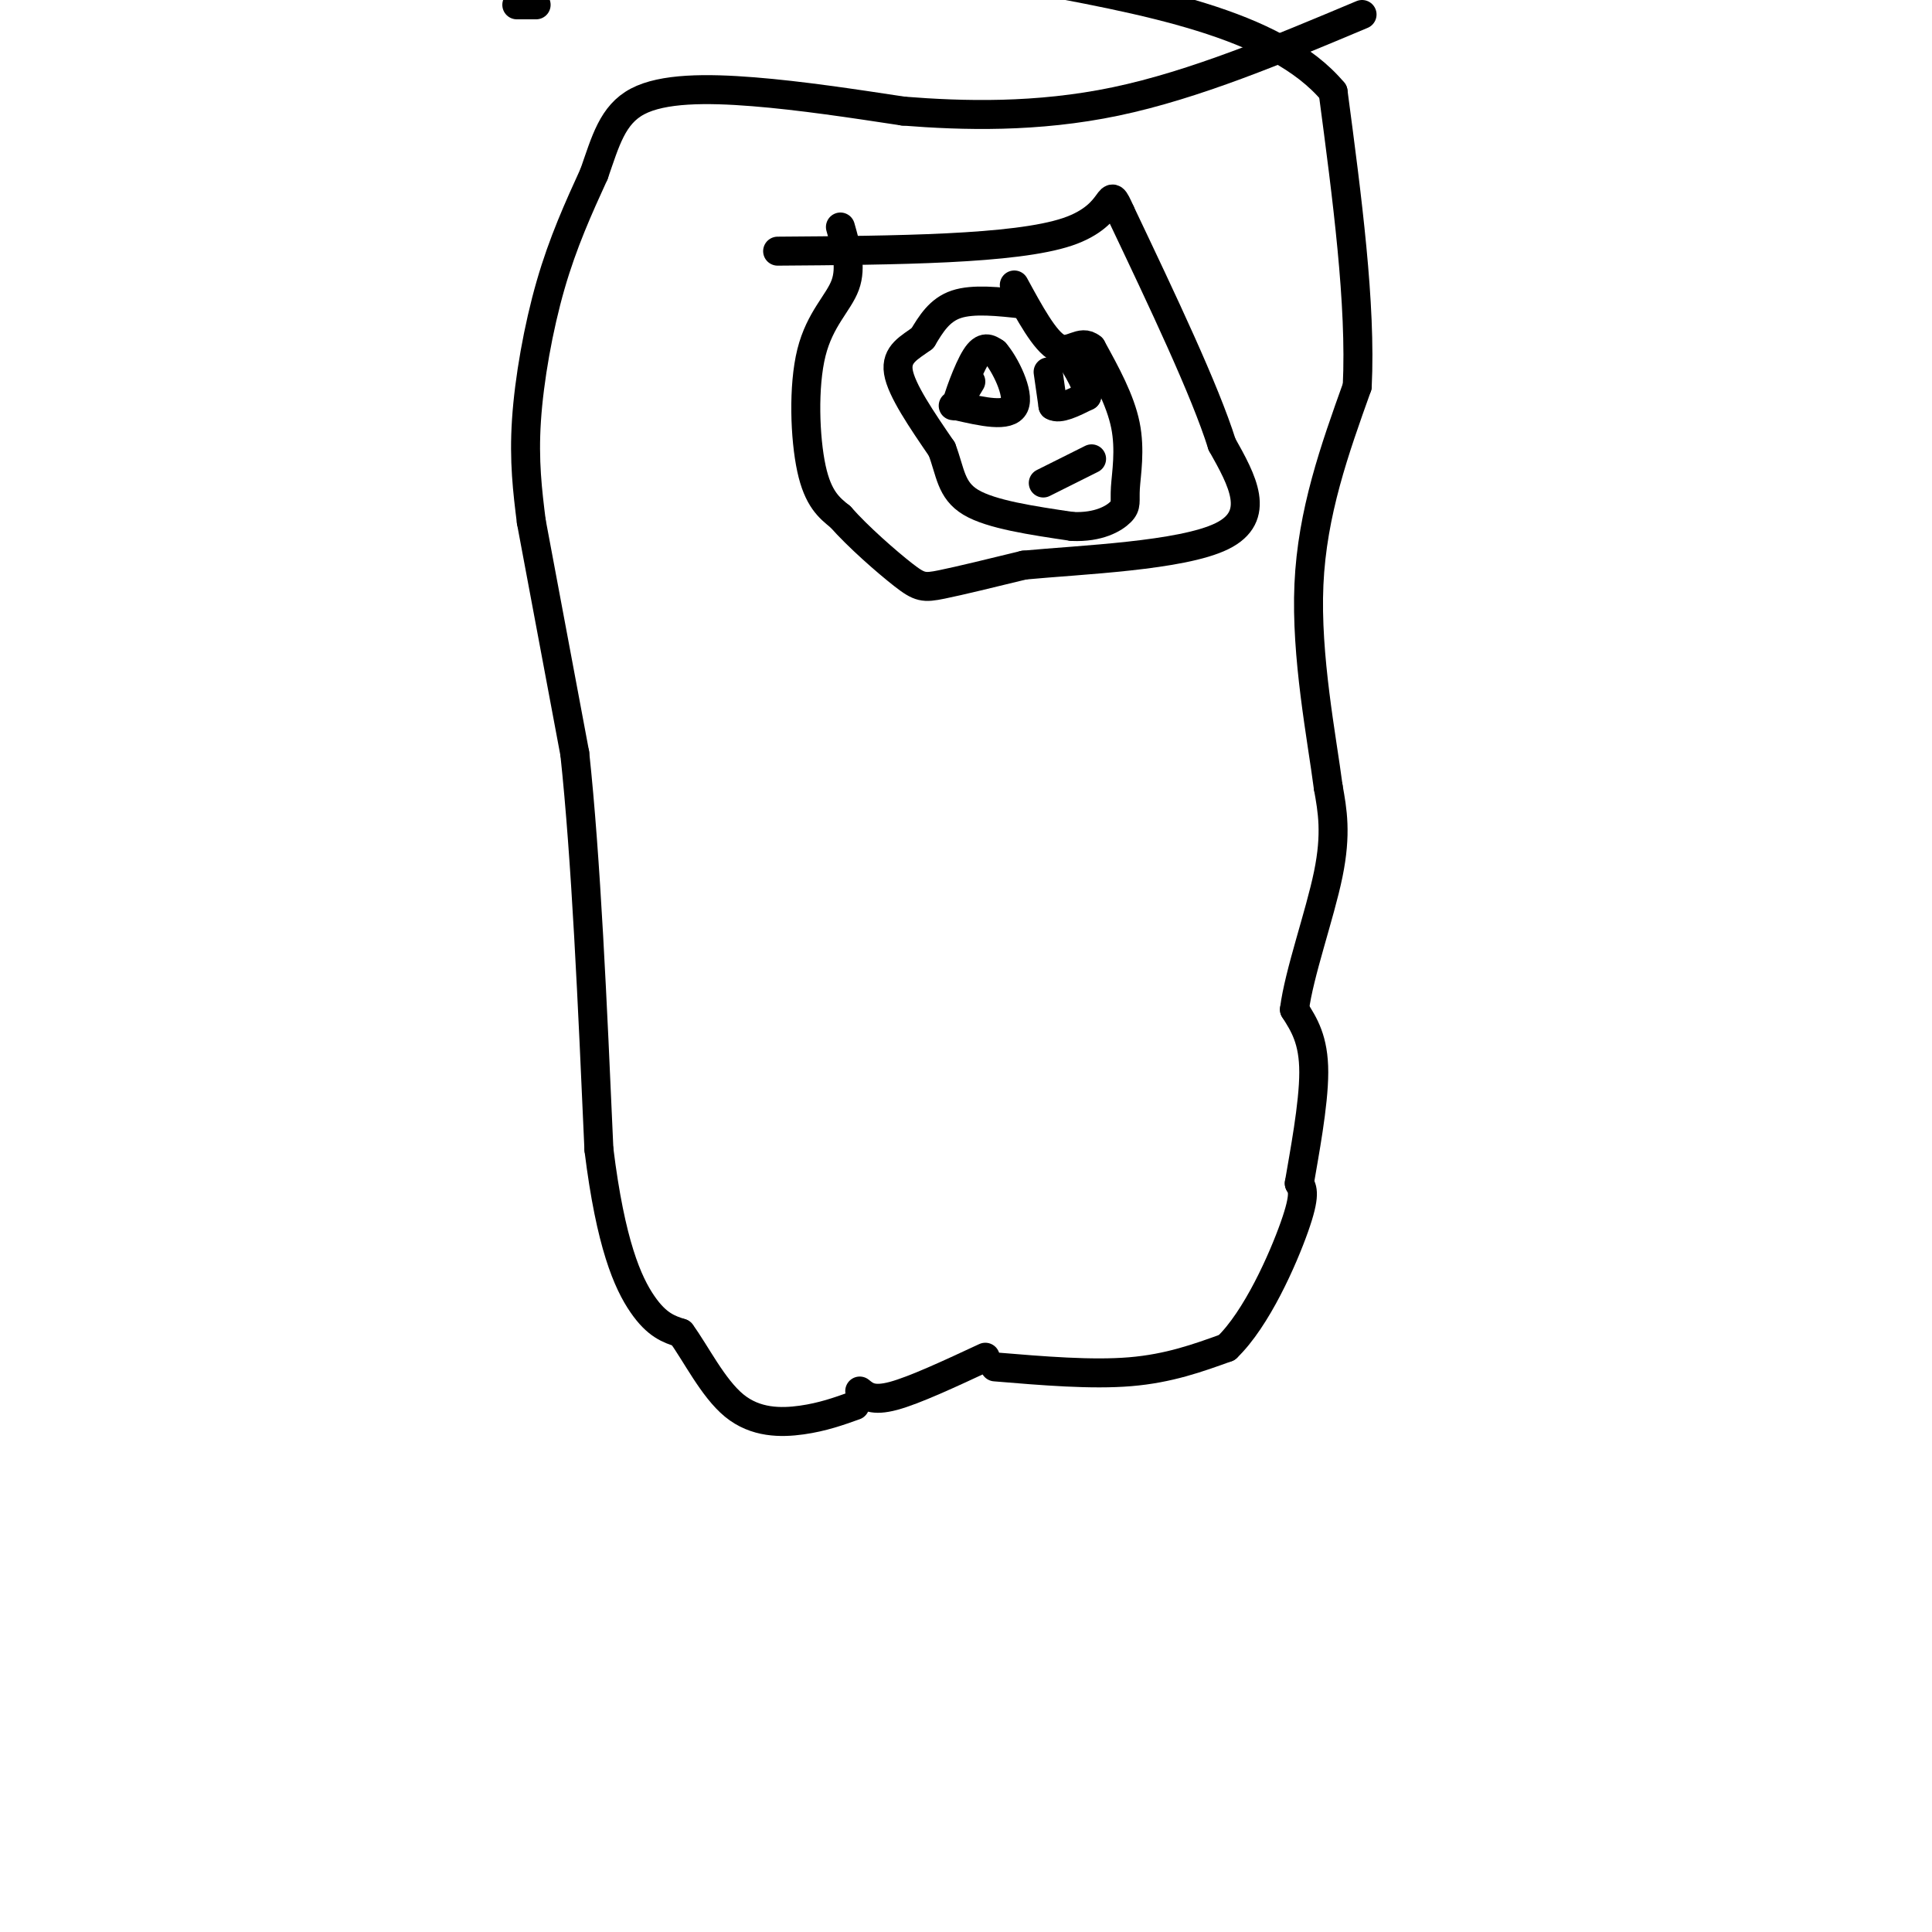 <svg viewBox='0 0 400 400' version='1.1' xmlns='http://www.w3.org/2000/svg' xmlns:xlink='http://www.w3.org/1999/xlink'><g fill='none' stroke='#000000' stroke-width='6' stroke-linecap='round' stroke-linejoin='round'><path d='M110,108c0.000,0.000 9.000,48.000 9,48'/><path d='M119,156c2.333,21.667 3.667,51.833 5,82'/><path d='M124,238c2.422,19.600 5.978,27.600 9,32c3.022,4.400 5.511,5.200 8,6'/><path d='M141,276c3.024,4.107 6.583,11.375 11,15c4.417,3.625 9.690,3.607 14,3c4.310,-0.607 7.655,-1.804 11,-3'/><path d='M178,288c1.333,1.083 2.667,2.167 7,1c4.333,-1.167 11.667,-4.583 19,-8'/><path d='M206,283c10.000,0.833 20.000,1.667 28,1c8.000,-0.667 14.000,-2.833 20,-5'/><path d='M254,279c6.178,-5.933 11.622,-18.267 14,-25c2.378,-6.733 1.689,-7.867 1,-9'/><path d='M269,245c1.000,-5.933 3.000,-16.267 3,-23c-0.000,-6.733 -2.000,-9.867 -4,-13'/><path d='M268,209c0.933,-7.444 5.267,-19.556 7,-28c1.733,-8.444 0.867,-13.222 0,-18'/><path d='M275,163c-1.333,-10.311 -4.667,-27.089 -4,-42c0.667,-14.911 5.333,-27.956 10,-41'/><path d='M281,80c0.833,-17.000 -2.083,-39.000 -5,-61'/><path d='M276,19c-11.833,-14.167 -38.917,-19.083 -66,-24'/><path d='M107,1c0.000,0.000 4.000,0.000 4,0'/><path d='M110,108c-0.778,-6.267 -1.556,-12.533 -1,-21c0.556,-8.467 2.444,-19.133 5,-28c2.556,-8.867 5.778,-15.933 9,-23'/><path d='M123,36c2.369,-6.786 3.792,-12.250 9,-15c5.208,-2.750 14.202,-2.786 24,-2c9.798,0.786 20.399,2.393 31,4'/><path d='M187,23c12.333,0.978 27.667,1.422 44,-2c16.333,-3.422 33.667,-10.711 51,-18'/><path d='M212,63c-5.250,-0.583 -10.500,-1.167 -14,0c-3.500,1.167 -5.250,4.083 -7,7'/><path d='M191,70c-2.600,1.933 -5.600,3.267 -5,7c0.600,3.733 4.800,9.867 9,16'/><path d='M195,93c1.800,4.711 1.800,8.489 6,11c4.200,2.511 12.600,3.756 21,5'/><path d='M222,109c5.475,0.241 8.663,-1.657 10,-3c1.337,-1.343 0.821,-2.131 1,-5c0.179,-2.869 1.051,-7.820 0,-13c-1.051,-5.180 -4.026,-10.590 -7,-16'/><path d='M226,72c-2.244,-1.911 -4.356,1.311 -7,0c-2.644,-1.311 -5.822,-7.156 -9,-13'/><path d='M174,47c1.179,4.143 2.357,8.286 1,12c-1.357,3.714 -5.250,7.000 -7,14c-1.750,7.000 -1.357,17.714 0,24c1.357,6.286 3.679,8.143 6,10'/><path d='M174,107c3.595,4.095 9.583,9.333 13,12c3.417,2.667 4.262,2.762 8,2c3.738,-0.762 10.369,-2.381 17,-4'/><path d='M212,117c11.756,-1.111 32.644,-1.889 41,-6c8.356,-4.111 4.178,-11.556 0,-19'/><path d='M253,92c-3.500,-11.167 -12.250,-29.583 -21,-48'/><path d='M232,44c-3.044,-6.756 -0.156,0.356 -11,4c-10.844,3.644 -35.422,3.822 -60,4'/><path d='M201,79c0.000,0.000 -3.000,5.000 -3,5'/><path d='M198,84c0.244,-1.400 2.356,-7.400 4,-10c1.644,-2.600 2.822,-1.800 4,-1'/><path d='M206,73c2.044,2.289 5.156,8.511 4,11c-1.156,2.489 -6.578,1.244 -12,0'/><path d='M198,84c-1.667,0.000 0.167,0.000 2,0'/><path d='M217,77c0.000,0.000 1.000,7.000 1,7'/><path d='M218,84c1.333,0.833 4.167,-0.583 7,-2'/><path d='M225,82c0.500,-1.833 -1.750,-5.417 -4,-9'/><path d='M216,100c0.000,0.000 10.000,-5.000 10,-5'/></g>
</svg>